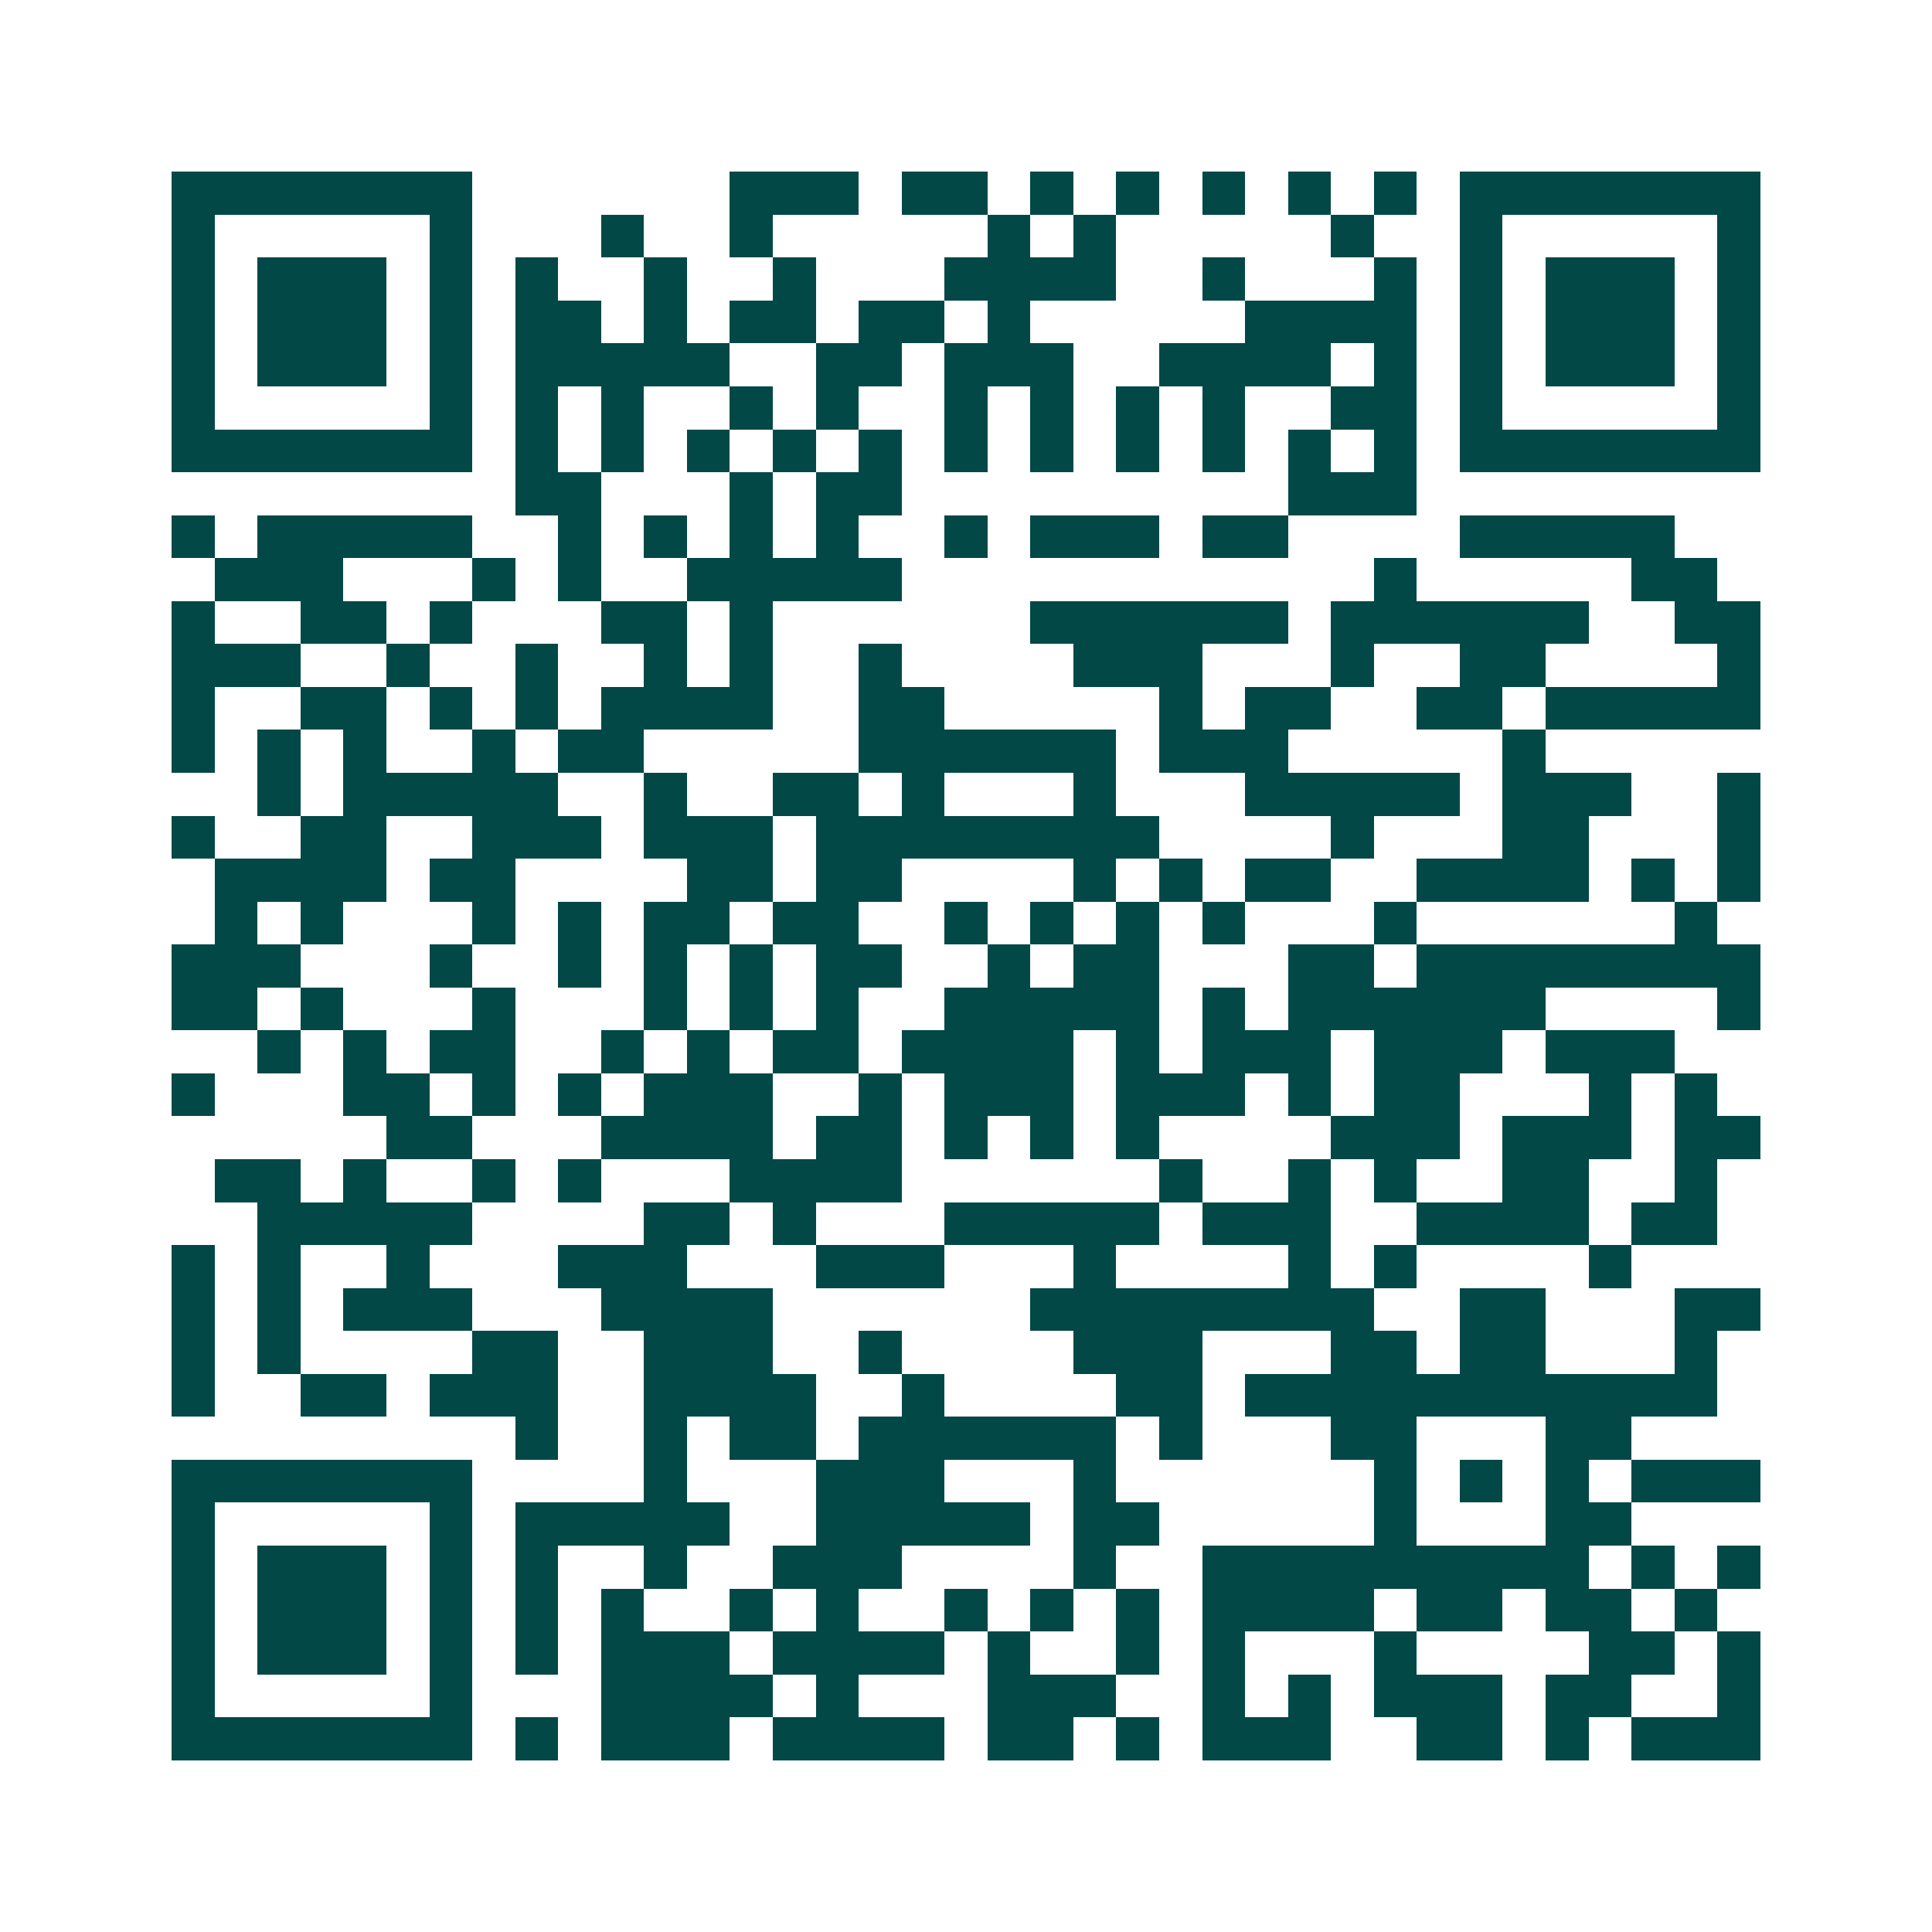 <svg xmlns="http://www.w3.org/2000/svg" width="200" height="200" viewBox="0 0 45 45" shape-rendering="crispEdges"><path fill="#ffffff" d="M0 0h45v45H0z"/><path stroke="#014847" d="M4 4.5h7m6 0h3m1 0h2m1 0h1m1 0h1m1 0h1m1 0h1m1 0h1m1 0h7M4 5.5h1m5 0h1m3 0h1m2 0h1m5 0h1m1 0h1m5 0h1m2 0h1m5 0h1M4 6.5h1m1 0h3m1 0h1m1 0h1m2 0h1m2 0h1m3 0h4m2 0h1m3 0h1m1 0h1m1 0h3m1 0h1M4 7.5h1m1 0h3m1 0h1m1 0h2m1 0h1m1 0h2m1 0h2m1 0h1m5 0h4m1 0h1m1 0h3m1 0h1M4 8.5h1m1 0h3m1 0h1m1 0h5m2 0h2m1 0h3m2 0h4m1 0h1m1 0h1m1 0h3m1 0h1M4 9.5h1m5 0h1m1 0h1m1 0h1m2 0h1m1 0h1m2 0h1m1 0h1m1 0h1m1 0h1m2 0h2m1 0h1m5 0h1M4 10.5h7m1 0h1m1 0h1m1 0h1m1 0h1m1 0h1m1 0h1m1 0h1m1 0h1m1 0h1m1 0h1m1 0h1m1 0h7M12 11.5h2m3 0h1m1 0h2m9 0h3M4 12.5h1m1 0h5m2 0h1m1 0h1m1 0h1m1 0h1m2 0h1m1 0h3m1 0h2m4 0h5M5 13.5h3m3 0h1m1 0h1m2 0h5m11 0h1m5 0h2M4 14.5h1m2 0h2m1 0h1m3 0h2m1 0h1m6 0h6m1 0h6m2 0h2M4 15.5h3m2 0h1m2 0h1m2 0h1m1 0h1m2 0h1m4 0h3m3 0h1m2 0h2m4 0h1M4 16.5h1m2 0h2m1 0h1m1 0h1m1 0h4m2 0h2m5 0h1m1 0h2m2 0h2m1 0h5M4 17.5h1m1 0h1m1 0h1m2 0h1m1 0h2m5 0h6m1 0h3m5 0h1M6 18.5h1m1 0h5m2 0h1m2 0h2m1 0h1m3 0h1m3 0h5m1 0h3m2 0h1M4 19.5h1m2 0h2m2 0h3m1 0h3m1 0h8m4 0h1m3 0h2m3 0h1M5 20.5h4m1 0h2m4 0h2m1 0h2m4 0h1m1 0h1m1 0h2m2 0h4m1 0h1m1 0h1M5 21.5h1m1 0h1m3 0h1m1 0h1m1 0h2m1 0h2m2 0h1m1 0h1m1 0h1m1 0h1m3 0h1m6 0h1M4 22.5h3m3 0h1m2 0h1m1 0h1m1 0h1m1 0h2m2 0h1m1 0h2m3 0h2m1 0h8M4 23.5h2m1 0h1m3 0h1m3 0h1m1 0h1m1 0h1m2 0h5m1 0h1m1 0h6m4 0h1M6 24.5h1m1 0h1m1 0h2m2 0h1m1 0h1m1 0h2m1 0h4m1 0h1m1 0h3m1 0h3m1 0h3M4 25.5h1m3 0h2m1 0h1m1 0h1m1 0h3m2 0h1m1 0h3m1 0h3m1 0h1m1 0h2m3 0h1m1 0h1M9 26.5h2m3 0h4m1 0h2m1 0h1m1 0h1m1 0h1m4 0h3m1 0h3m1 0h2M5 27.5h2m1 0h1m2 0h1m1 0h1m3 0h4m6 0h1m2 0h1m1 0h1m2 0h2m2 0h1M6 28.5h5m4 0h2m1 0h1m3 0h5m1 0h3m2 0h4m1 0h2M4 29.5h1m1 0h1m2 0h1m3 0h3m3 0h3m3 0h1m4 0h1m1 0h1m4 0h1M4 30.5h1m1 0h1m1 0h3m3 0h4m6 0h8m2 0h2m3 0h2M4 31.5h1m1 0h1m4 0h2m2 0h3m2 0h1m4 0h3m3 0h2m1 0h2m3 0h1M4 32.5h1m2 0h2m1 0h3m2 0h4m2 0h1m4 0h2m1 0h11M12 33.5h1m2 0h1m1 0h2m1 0h6m1 0h1m3 0h2m3 0h2M4 34.5h7m4 0h1m3 0h3m3 0h1m6 0h1m1 0h1m1 0h1m1 0h3M4 35.5h1m5 0h1m1 0h5m2 0h5m1 0h2m5 0h1m3 0h2M4 36.5h1m1 0h3m1 0h1m1 0h1m2 0h1m2 0h3m4 0h1m2 0h9m1 0h1m1 0h1M4 37.5h1m1 0h3m1 0h1m1 0h1m1 0h1m2 0h1m1 0h1m2 0h1m1 0h1m1 0h1m1 0h4m1 0h2m1 0h2m1 0h1M4 38.5h1m1 0h3m1 0h1m1 0h1m1 0h3m1 0h4m1 0h1m2 0h1m1 0h1m3 0h1m4 0h2m1 0h1M4 39.5h1m5 0h1m3 0h4m1 0h1m3 0h3m2 0h1m1 0h1m1 0h3m1 0h2m2 0h1M4 40.5h7m1 0h1m1 0h3m1 0h4m1 0h2m1 0h1m1 0h3m2 0h2m1 0h1m1 0h3"/></svg>
